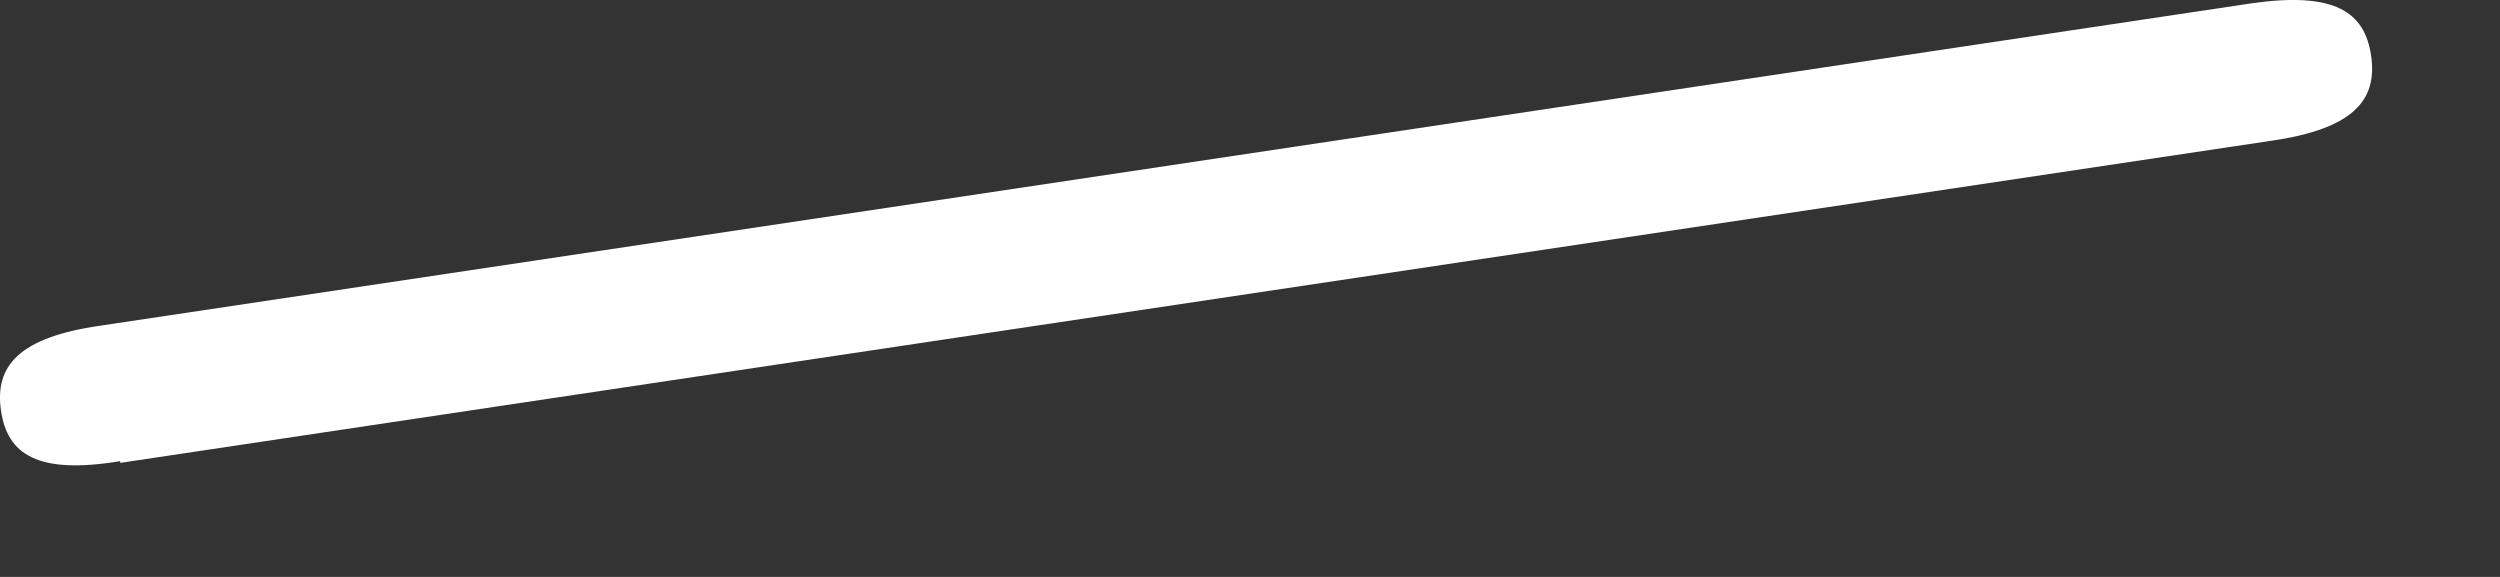 <?xml version="1.0" encoding="utf-8"?>
<svg xmlns="http://www.w3.org/2000/svg" fill="none" height="100%" overflow="visible" preserveAspectRatio="none" style="display: block;" viewBox="0 0 13 3" width="100%">
<rect x="0" y="0" width="13" height="3" fill="#333333" stroke="none"/>
<path d="M0.625 2.407L11.81 0.732C12.239 0.67 12.363 0.52 12.33 0.291C12.297 0.061 12.14 -0.044 11.71 0.017L0.525 1.693C0.096 1.754 -0.028 1.904 0.005 2.134C0.038 2.363 0.195 2.469 0.625 2.398" fill="white" id="Vector"/>
</svg>